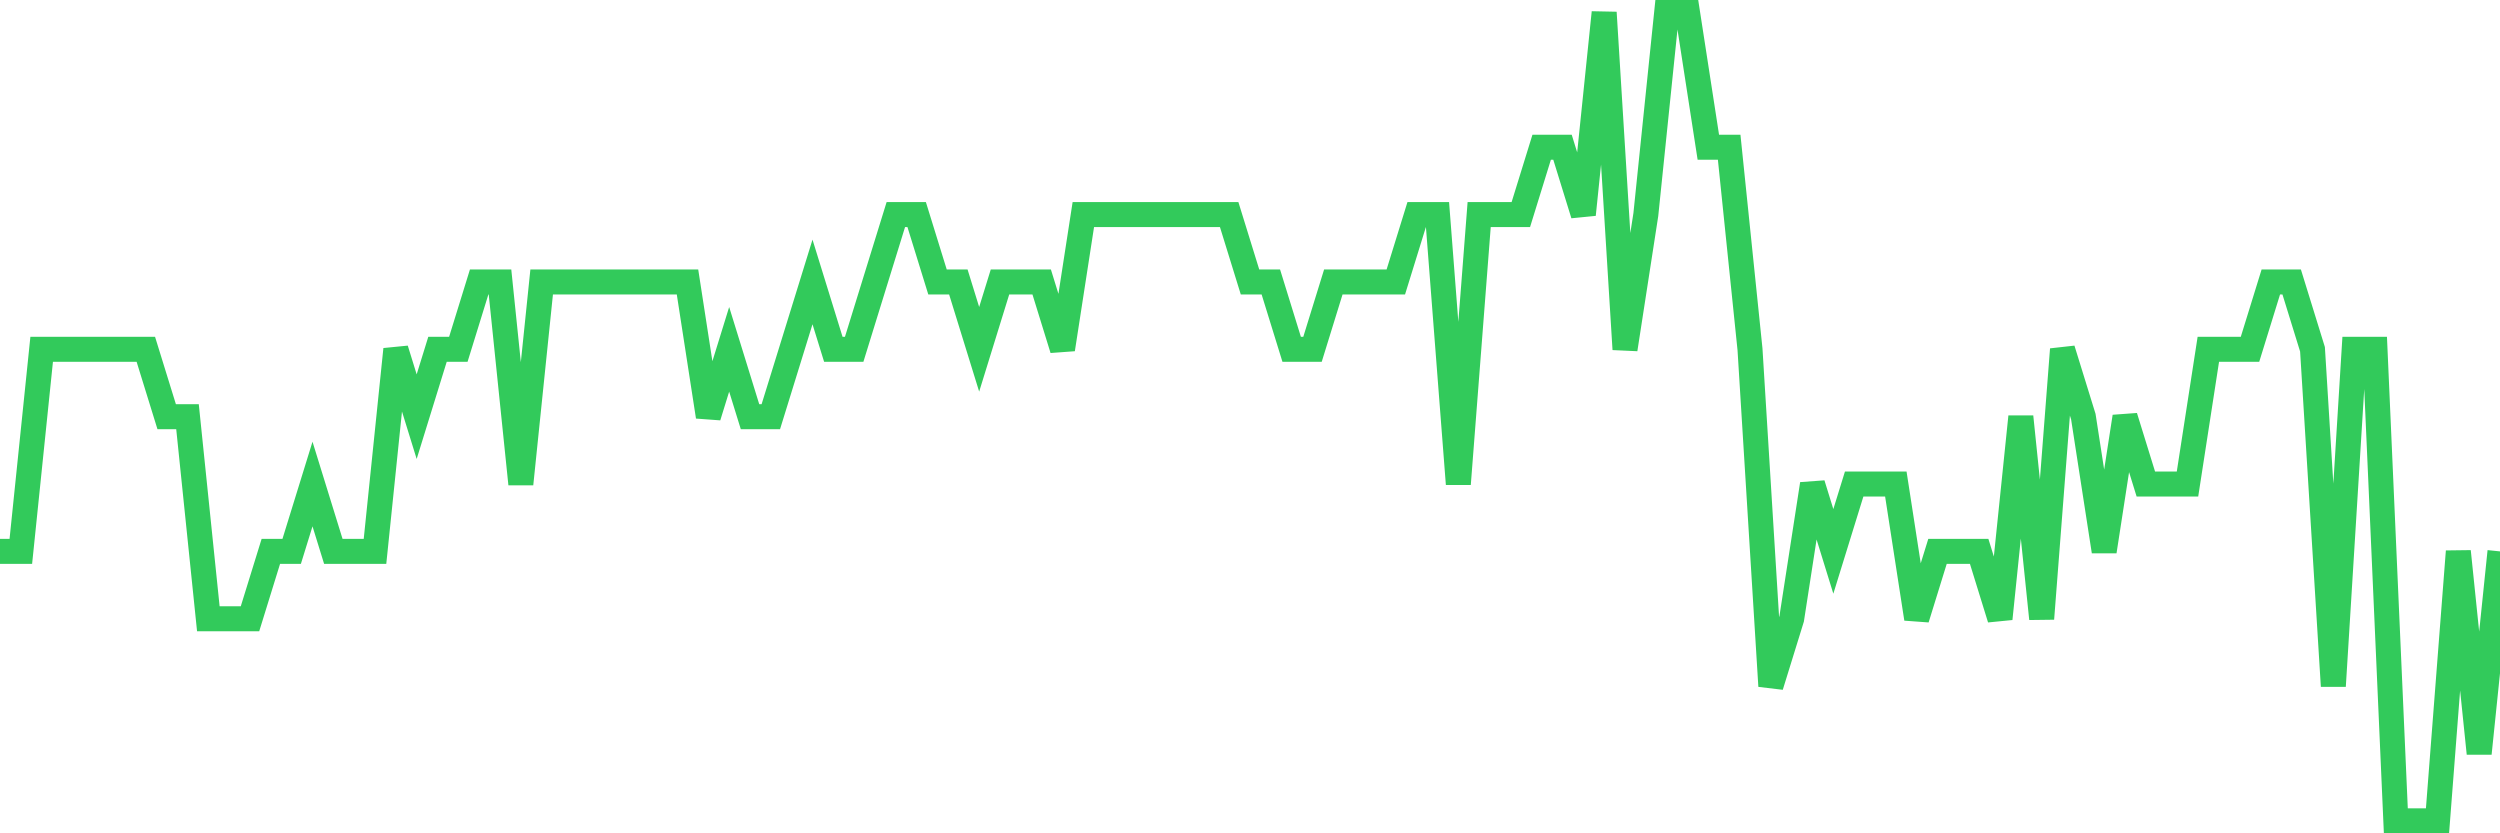 <svg
  xmlns="http://www.w3.org/2000/svg"
  xmlns:xlink="http://www.w3.org/1999/xlink"
  width="120"
  height="40"
  viewBox="0 0 120 40"
  preserveAspectRatio="none"
>
  <polyline
    points="0,26.467 1,26.467 2,16.767 3,16.767 4,16.767 5,16.767 6,16.767 7,16.767 8,20 9,20 10,29.7 11,29.7 12,29.7 13,26.467 14,26.467 15,23.233 16,26.467 17,26.467 18,26.467 19,16.767 20,20 21,16.767 22,16.767 23,13.533 24,13.533 25,23.233 26,13.533 27,13.533 28,13.533 29,13.533 30,13.533 31,13.533 32,13.533 33,13.533 34,20 35,16.767 36,20 37,20 38,16.767 39,13.533 40,16.767 41,16.767 42,13.533 43,10.3 44,10.3 45,13.533 46,13.533 47,16.767 48,13.533 49,13.533 50,13.533 51,16.767 52,10.3 53,10.3 54,10.3 55,10.3 56,10.3 57,10.3 58,10.3 59,10.3 60,13.533 61,13.533 62,16.767 63,16.767 64,13.533 65,13.533 66,13.533 67,13.533 68,10.3 69,10.3 70,23.233 71,10.3 72,10.3 73,10.3 74,7.067 75,7.067 76,10.3 77,0.6 78,16.767 79,10.3 80,0.6 81,0.6 82,7.067 83,7.067 84,16.767 85,32.933 86,29.7 87,23.233 88,26.467 89,23.233 90,23.233 91,23.233 92,29.7 93,26.467 94,26.467 95,26.467 96,29.7 97,20 98,29.7 99,16.767 100,20 101,26.467 102,20 103,23.233 104,23.233 105,23.233 106,16.767 107,16.767 108,16.767 109,13.533 110,13.533 111,16.767 112,32.933 113,16.767 114,16.767 115,39.4 116,39.4 117,39.4 118,26.467 119,36.167 120,26.467"
    fill="none"
    stroke="#32ca5b"
    stroke-width="1.2"
  >
  </polyline>
</svg>
